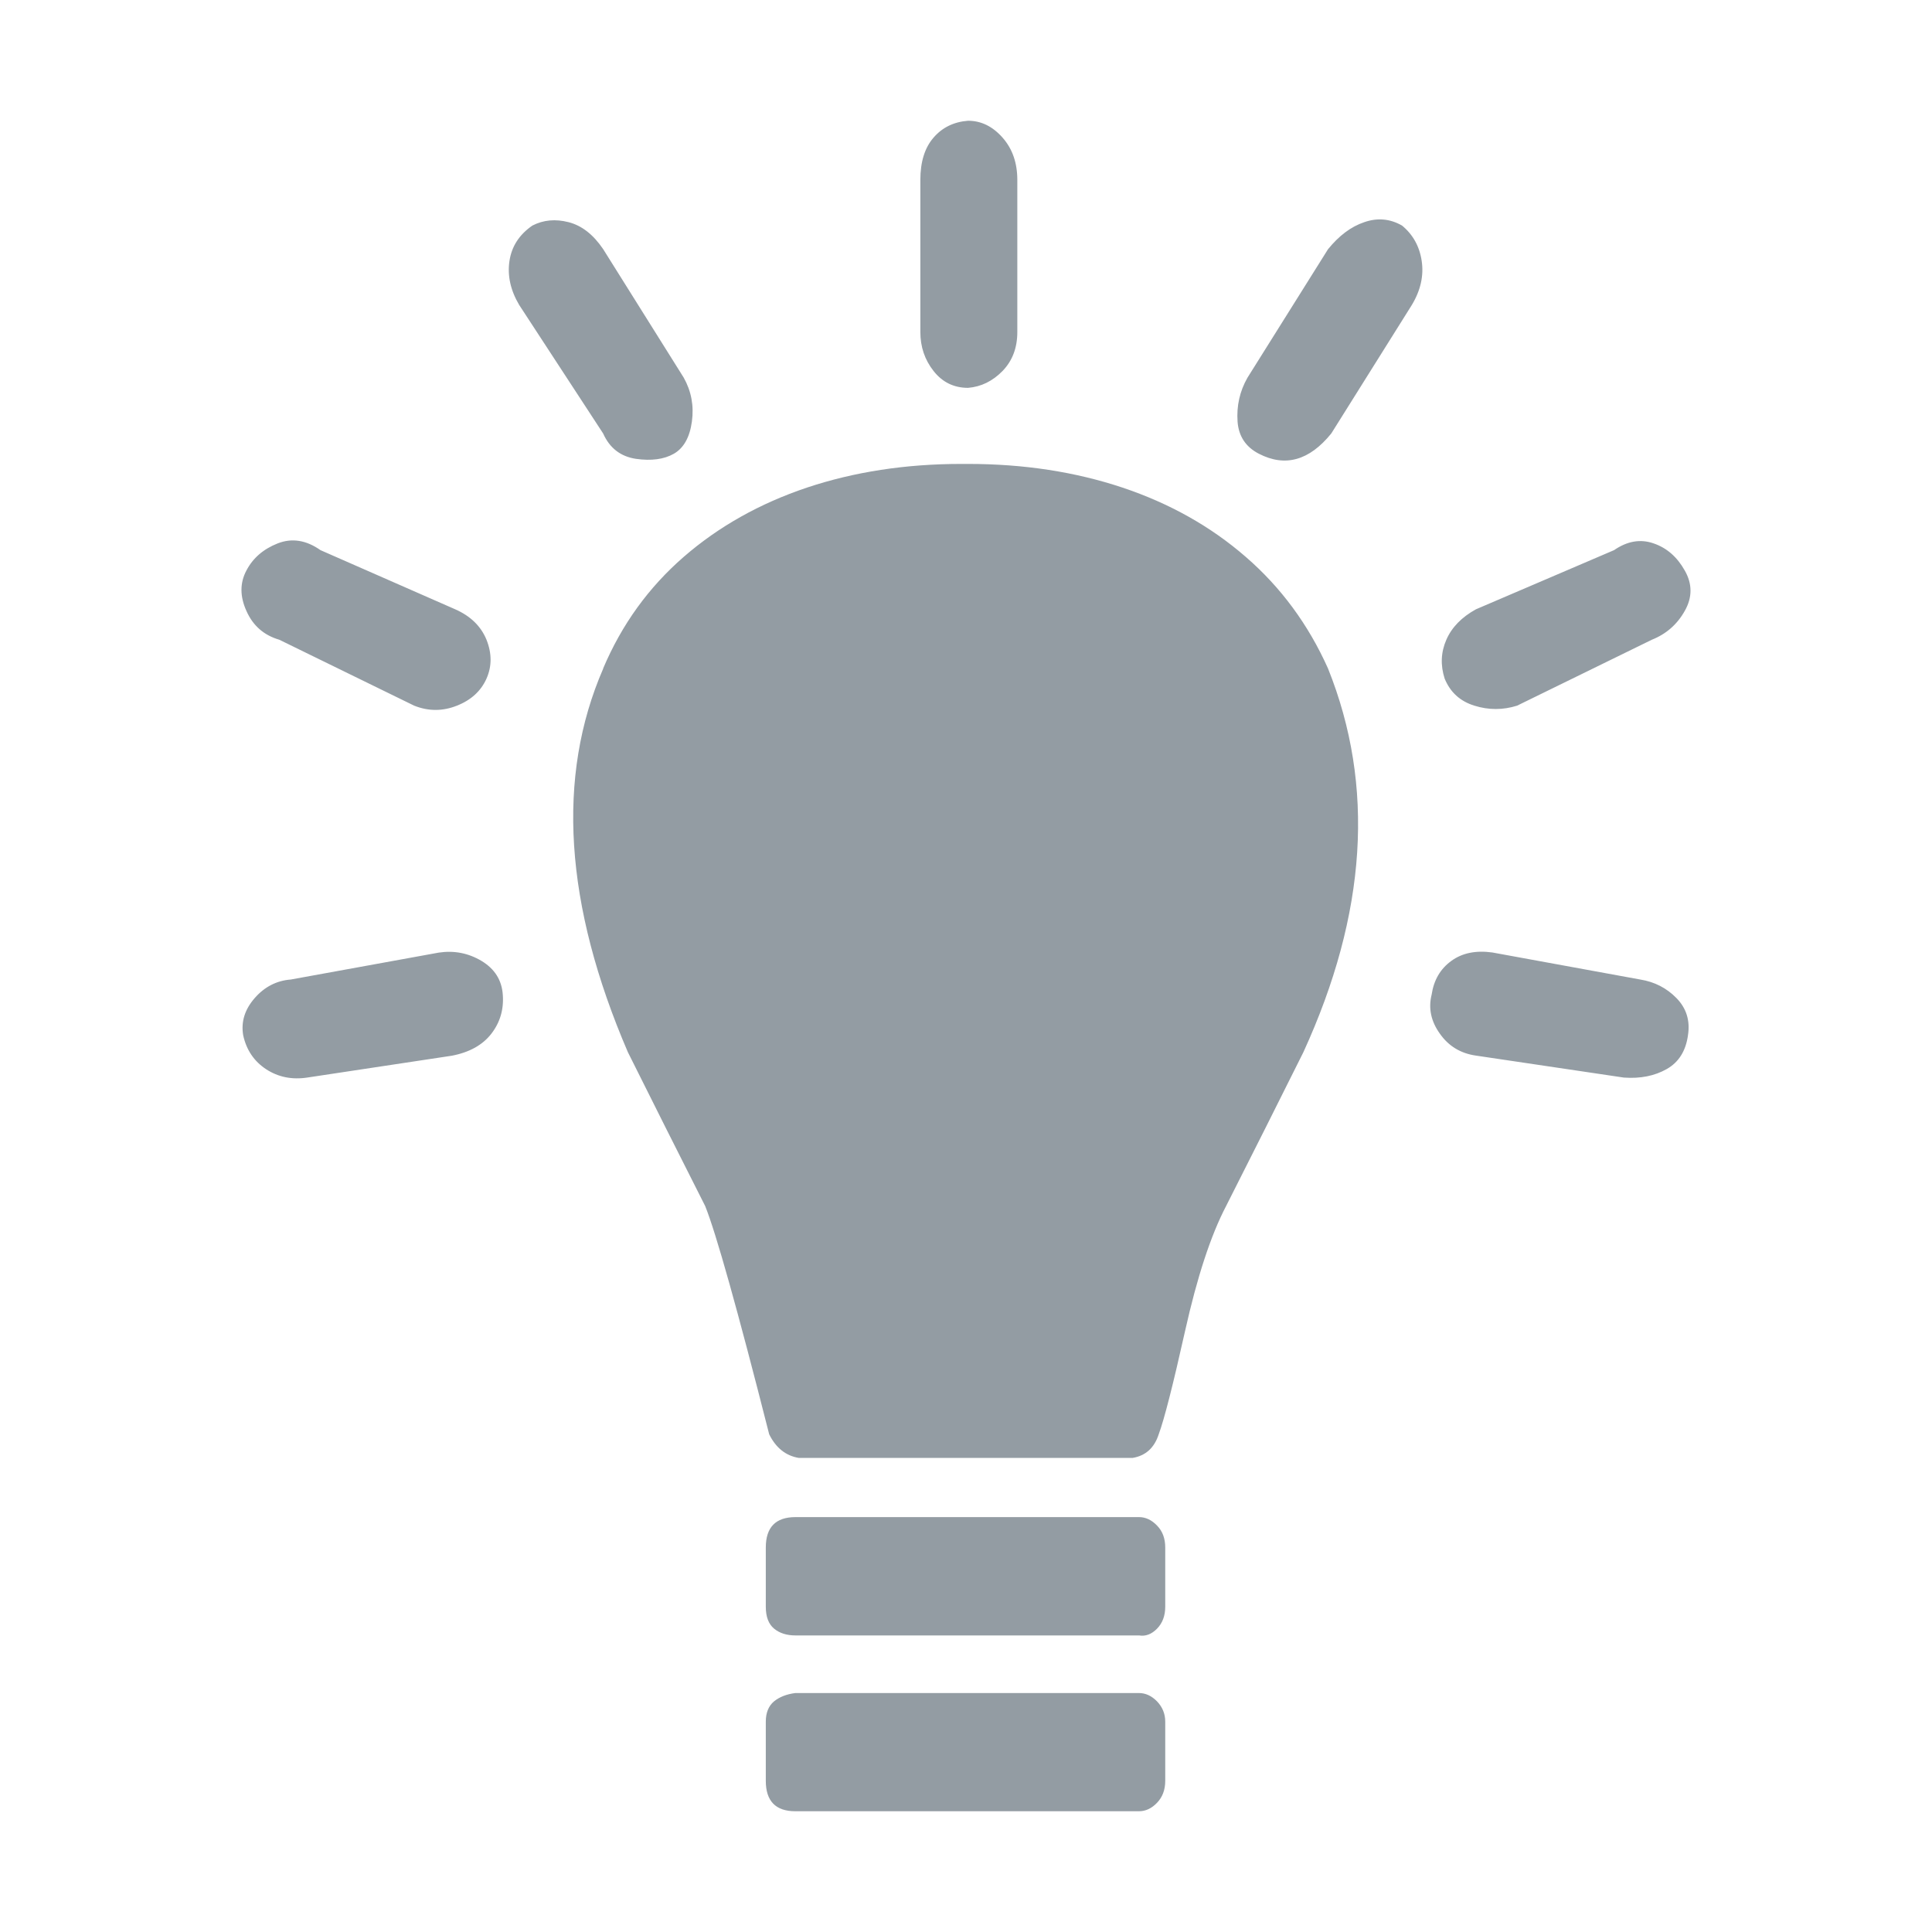 <svg width="16" height="16" viewBox="0 0 16 16" fill="none" xmlns="http://www.w3.org/2000/svg">
<path d="M2.014 8.574C1.995 8.462 2.027 8.36 2.109 8.266C2.19 8.173 2.29 8.121 2.408 8.112L3.634 7.889C3.761 7.87 3.879 7.893 3.988 7.958C4.097 8.024 4.156 8.117 4.164 8.239C4.173 8.36 4.141 8.468 4.069 8.561C3.997 8.654 3.888 8.715 3.742 8.743L2.544 8.924C2.417 8.943 2.304 8.92 2.204 8.855C2.104 8.789 2.041 8.696 2.014 8.574ZM2.041 5.06C1.986 4.939 1.986 4.827 2.041 4.724C2.095 4.621 2.181 4.547 2.3 4.5C2.418 4.454 2.536 4.473 2.654 4.556L3.77 5.046C3.897 5.102 3.983 5.186 4.029 5.298C4.074 5.411 4.074 5.518 4.029 5.62C3.983 5.723 3.901 5.798 3.784 5.844C3.666 5.891 3.548 5.891 3.43 5.844L2.313 5.298C2.186 5.261 2.095 5.182 2.041 5.06ZM4.219 2.162C4.237 2.041 4.3 1.943 4.409 1.868C4.5 1.821 4.6 1.812 4.709 1.84C4.818 1.868 4.913 1.942 4.995 2.063L5.662 3.127C5.725 3.239 5.748 3.361 5.73 3.491C5.712 3.622 5.662 3.711 5.58 3.758C5.499 3.804 5.394 3.818 5.267 3.8C5.14 3.781 5.049 3.711 4.995 3.59L4.3 2.526C4.228 2.405 4.201 2.283 4.219 2.162ZM4.995 5.536C5.149 5.172 5.372 4.864 5.662 4.612C5.952 4.36 6.293 4.169 6.683 4.038C7.073 3.908 7.499 3.842 7.962 3.842H8.017C8.48 3.842 8.906 3.908 9.296 4.038C9.687 4.169 10.027 4.36 10.317 4.612C10.608 4.864 10.835 5.172 10.998 5.536C11.388 6.507 11.32 7.566 10.794 8.714C10.594 9.115 10.381 9.54 10.154 9.988C10.027 10.231 9.914 10.576 9.814 11.024C9.714 11.472 9.641 11.757 9.596 11.878C9.56 11.99 9.488 12.056 9.379 12.074H6.616C6.507 12.056 6.425 11.99 6.37 11.878C6.107 10.842 5.93 10.212 5.84 9.988C5.613 9.54 5.4 9.115 5.2 8.714C4.674 7.492 4.606 6.432 4.996 5.536H4.995ZM6.342 14.258C6.342 14.184 6.365 14.128 6.41 14.09C6.456 14.053 6.515 14.03 6.587 14.021H9.432C9.487 14.021 9.537 14.044 9.582 14.09C9.627 14.137 9.65 14.193 9.65 14.258V14.748C9.65 14.823 9.627 14.883 9.582 14.93C9.537 14.977 9.487 15 9.432 15H6.587C6.424 15 6.342 14.916 6.342 14.748L6.342 14.258ZM6.342 13.306V12.816C6.342 12.648 6.424 12.564 6.588 12.564H9.433C9.487 12.564 9.537 12.587 9.582 12.634C9.628 12.681 9.65 12.741 9.65 12.816V13.306C9.65 13.38 9.628 13.441 9.582 13.488C9.537 13.534 9.487 13.553 9.433 13.544H6.588C6.515 13.544 6.456 13.525 6.411 13.488C6.365 13.45 6.342 13.39 6.342 13.306ZM7.622 2.75V1.49C7.622 1.341 7.658 1.224 7.731 1.14C7.803 1.056 7.899 1.009 8.017 1C8.126 1 8.221 1.047 8.303 1.14C8.385 1.233 8.425 1.35 8.425 1.49V2.75C8.425 2.881 8.384 2.988 8.303 3.072C8.221 3.156 8.126 3.203 8.017 3.212C7.899 3.212 7.804 3.165 7.731 3.072C7.658 2.979 7.622 2.872 7.622 2.75ZM10.249 3.492C10.24 3.361 10.267 3.24 10.331 3.128L10.998 2.064C11.089 1.952 11.188 1.877 11.298 1.84C11.407 1.802 11.511 1.811 11.611 1.868C11.701 1.942 11.756 2.04 11.774 2.162C11.792 2.283 11.765 2.405 11.692 2.526L11.025 3.59C10.934 3.702 10.839 3.772 10.739 3.8C10.639 3.828 10.535 3.814 10.426 3.758C10.317 3.702 10.258 3.613 10.249 3.492ZM11.856 8.238C11.874 8.117 11.928 8.024 12.019 7.958C12.109 7.892 12.223 7.869 12.359 7.888L13.584 8.112C13.702 8.131 13.802 8.182 13.884 8.266C13.966 8.35 13.998 8.452 13.979 8.574C13.961 8.704 13.902 8.798 13.802 8.854C13.703 8.91 13.585 8.934 13.448 8.924L12.223 8.742C12.096 8.724 11.996 8.663 11.924 8.56C11.851 8.458 11.828 8.35 11.856 8.238ZM11.964 5.62C11.928 5.508 11.933 5.401 11.978 5.298C12.023 5.195 12.105 5.111 12.223 5.046L13.367 4.556C13.476 4.481 13.585 4.462 13.694 4.5C13.803 4.537 13.889 4.612 13.952 4.724C14.016 4.835 14.016 4.948 13.952 5.06C13.889 5.172 13.798 5.251 13.68 5.298L12.564 5.844C12.446 5.881 12.328 5.881 12.21 5.844C12.091 5.807 12.01 5.732 11.964 5.62Z" fill="#939CA3"/>
</svg>
